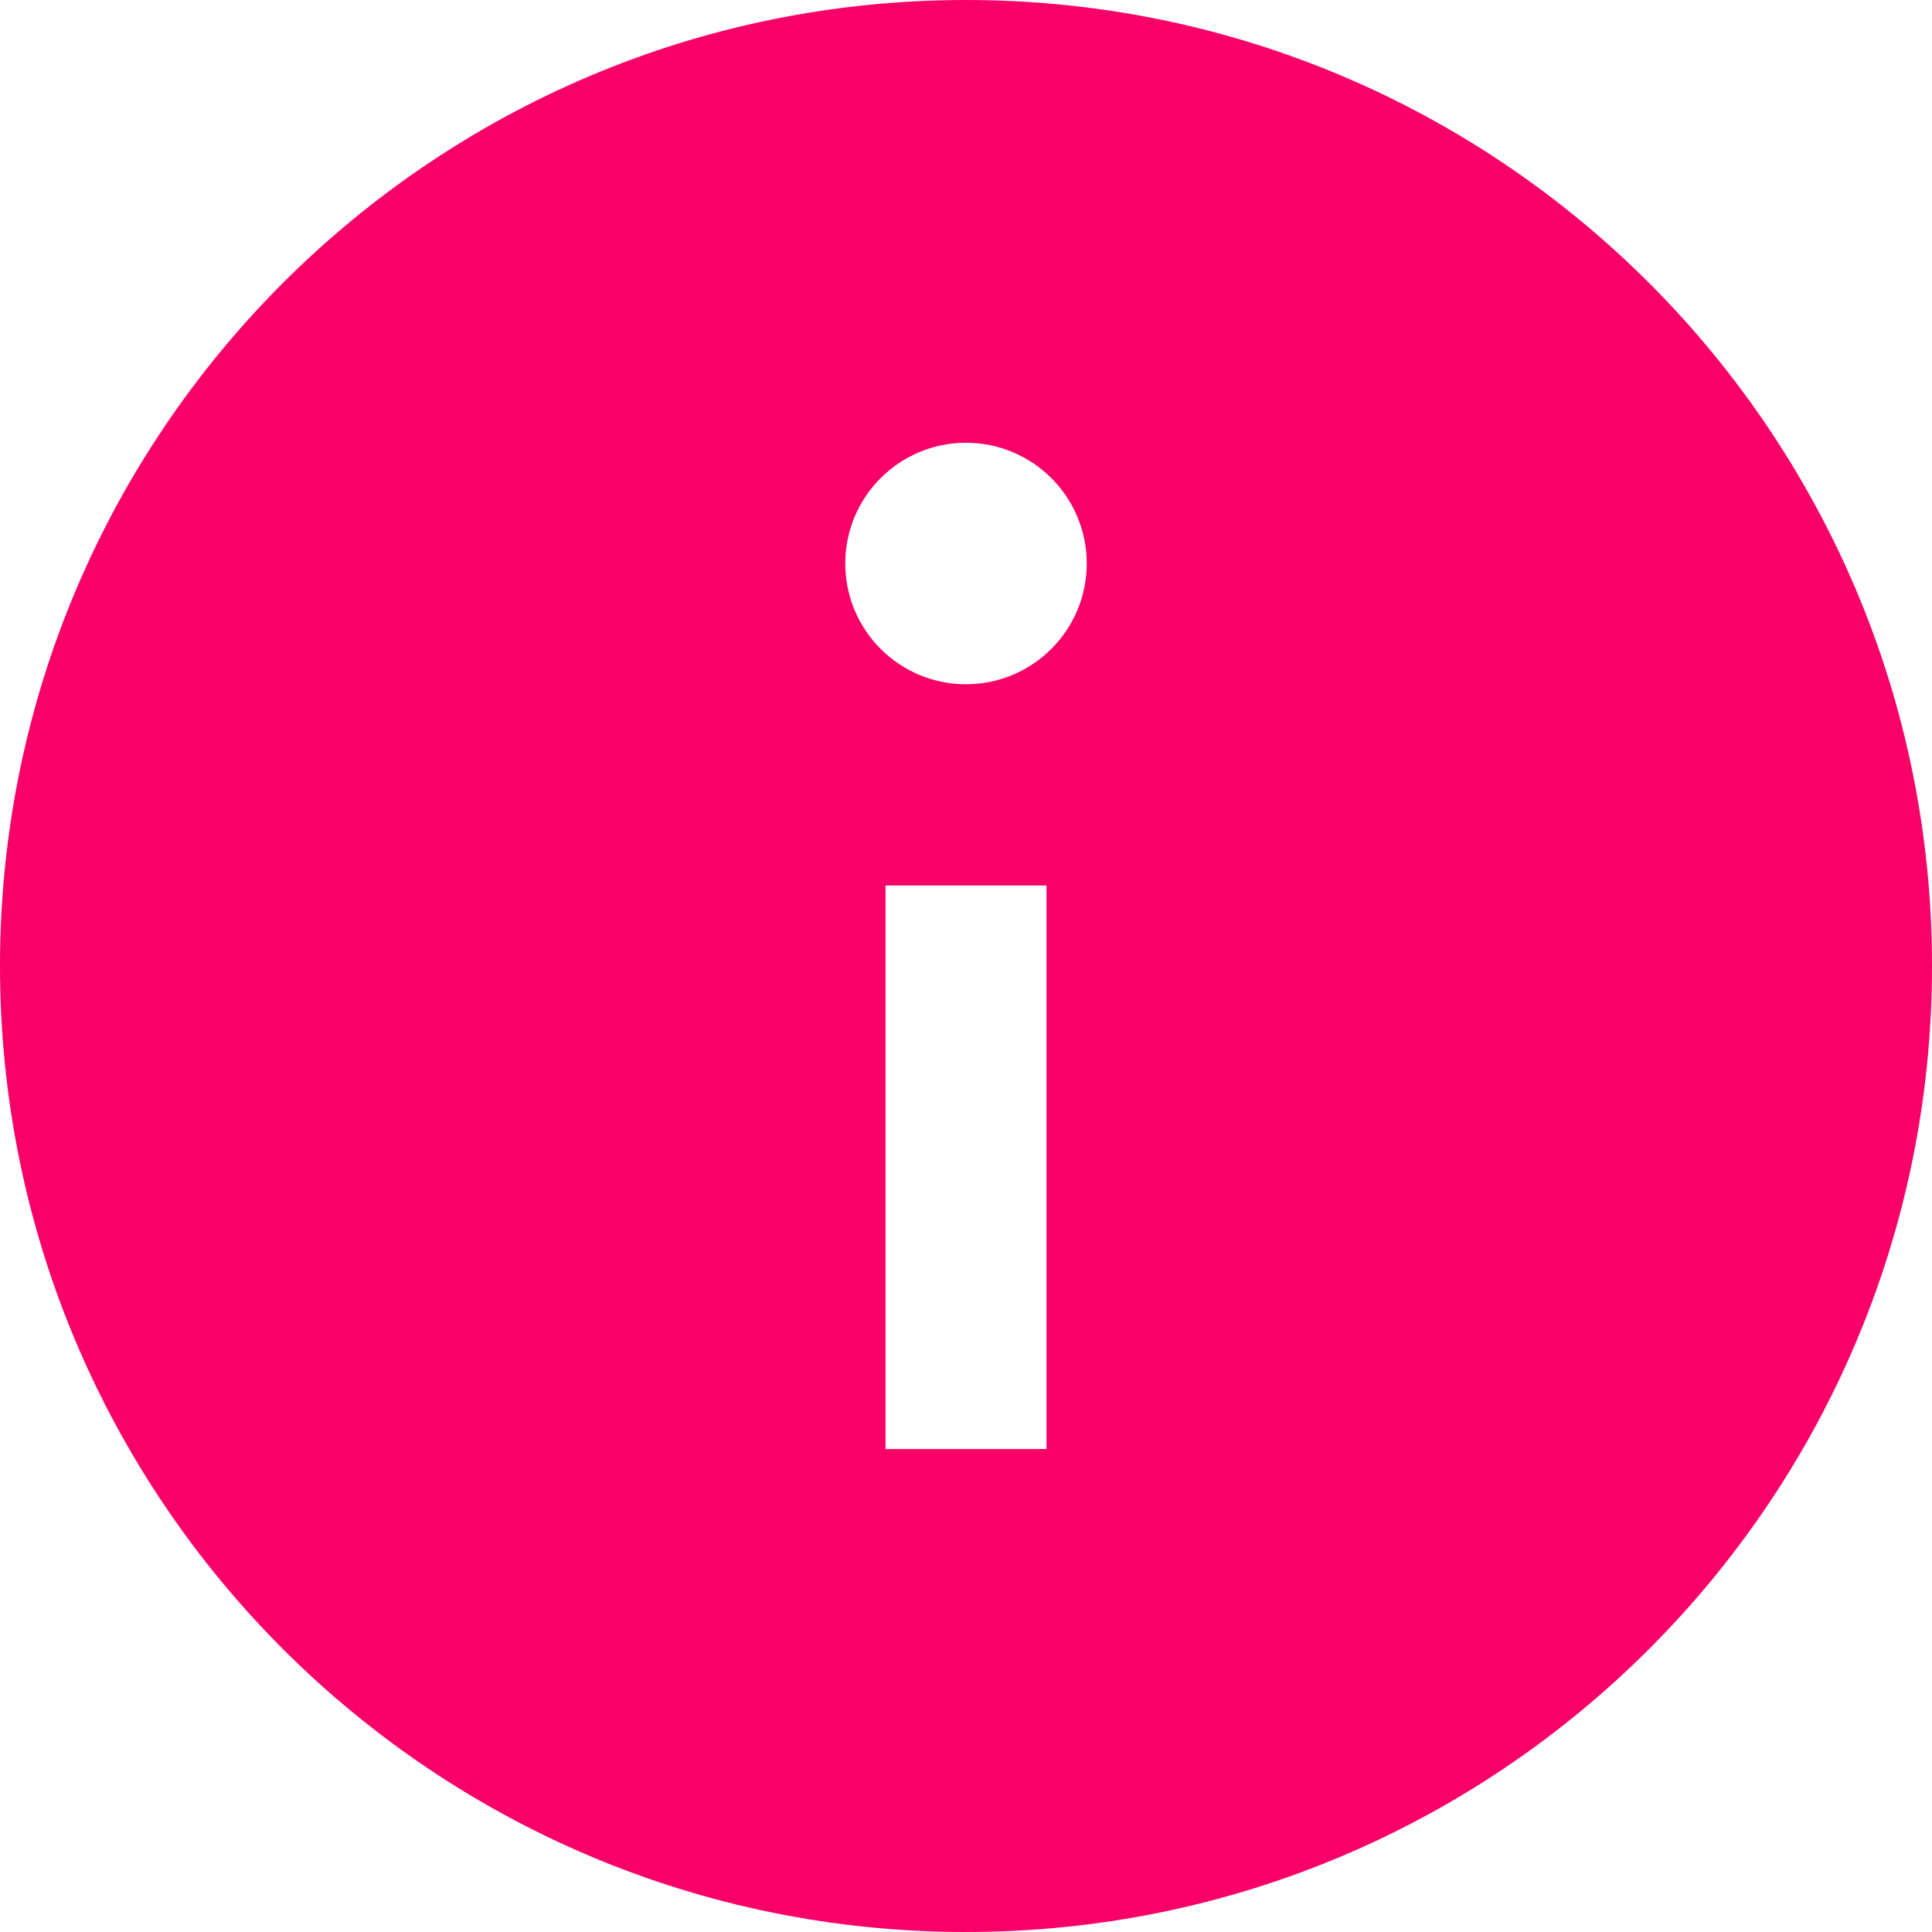 <?xml version="1.0" encoding="UTF-8"?> <svg xmlns="http://www.w3.org/2000/svg" width="30" height="30" viewBox="0 0 30 30" fill="none"><path d="M15 0C6.716 0 0 6.716 0 15C0 23.284 6.716 30 15 30C23.284 30 30 23.284 30 15C30 6.716 23.284 0 15 0ZM16.25 22.5H13.75V13.75H16.25V22.5ZM15 10.625C13.965 10.625 13.125 9.785 13.125 8.75C13.125 7.715 13.965 6.875 15 6.875C16.035 6.875 16.875 7.715 16.875 8.75C16.875 9.785 16.035 10.625 15 10.625Z" fill="#F80068"></path></svg> 